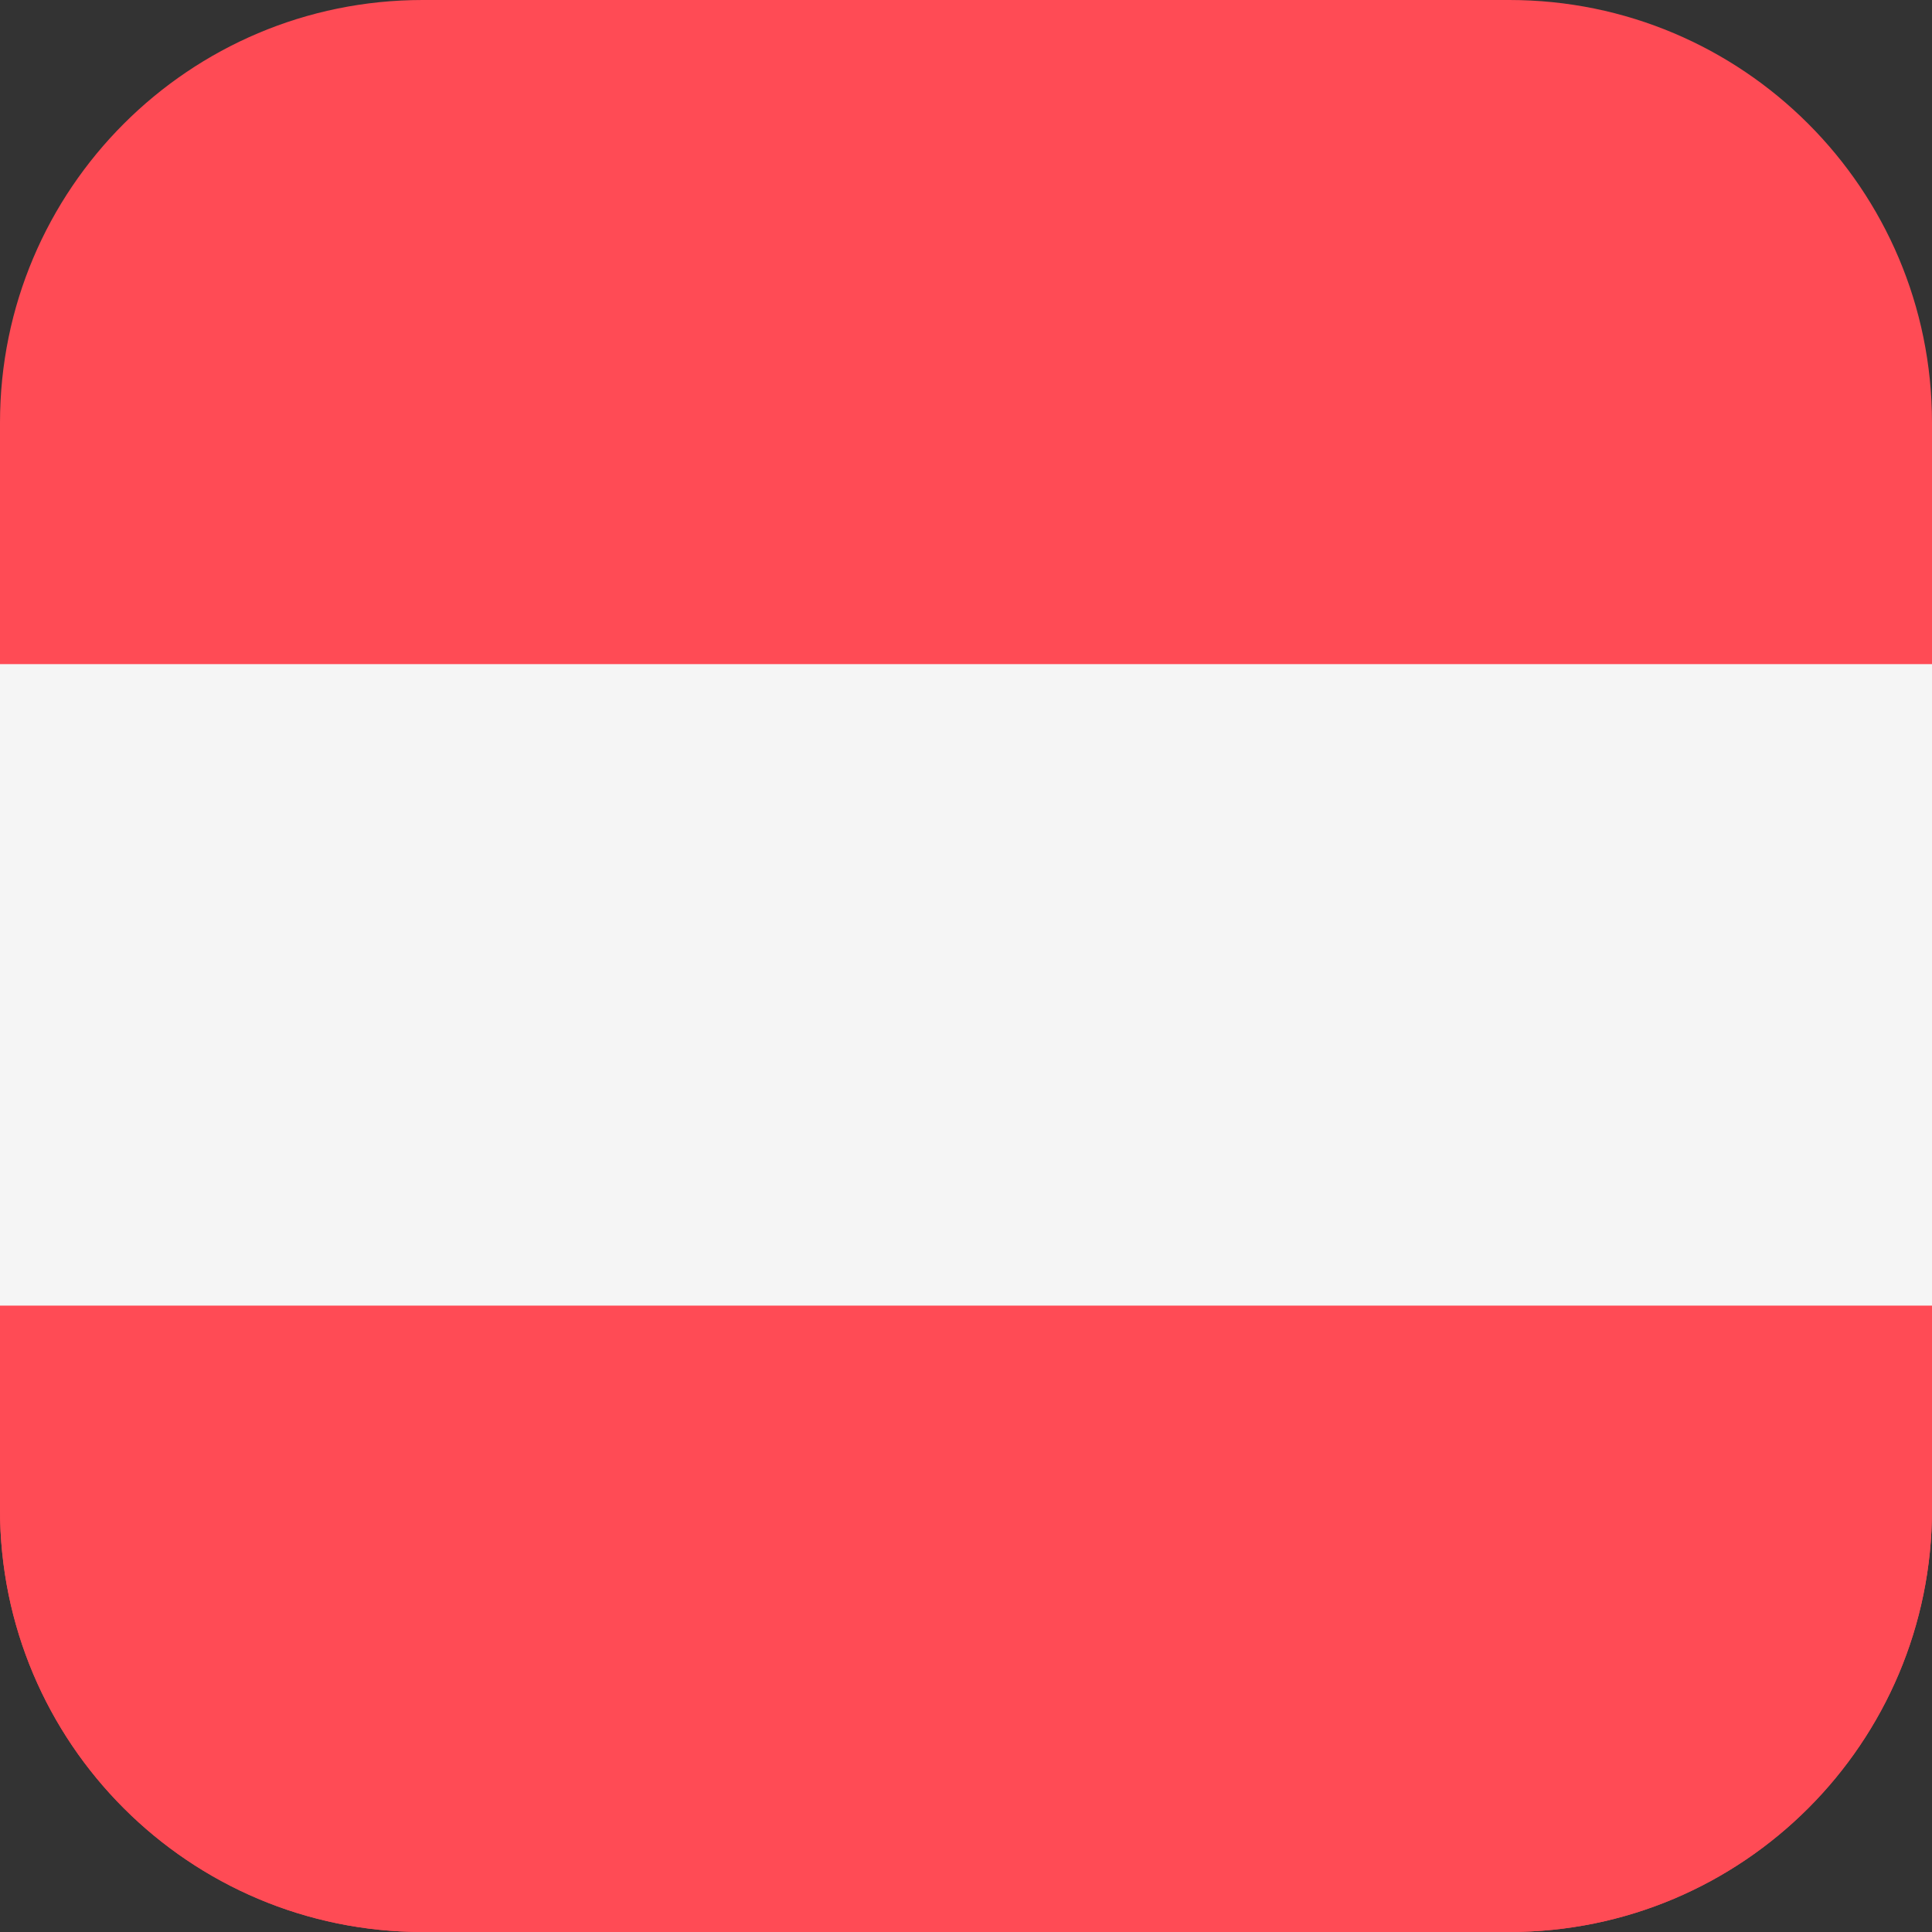 <?xml version="1.0" encoding="UTF-8"?>
<svg id="Layer_1" xmlns="http://www.w3.org/2000/svg" version="1.1" viewBox="0 0 512 512">
  <rect x="0" y="0" width="512" height="512" fill="#333333" stroke="none"/>
  <!-- Generator: Adobe Illustrator 29.0.1, SVG Export Plug-In . SVG Version: 2.1.0 Build 192)  -->
  <defs>
    <style>
      .st0 {
        fill: #f5f5f5;
      }

      .st1 {
        fill: #ff4b55;
      }
    </style>
  </defs>
  <path class="st1" d="M0,400c0,61.86,50.14,112,112,112h288c61.86,0,112-50.14,112-112v-144H0v144Z"/>
  <path class="st1" d="M400,0H112C50.14,0,0,50.14,0,112v144h512V112c0-61.86-50.14-112-112-112Z"/>
  <path class="st1" d="M0,400c0,61.86,50.14,112,112,112h288c61.86,0,112-50.14,112-112v-64H0v64Z"/>
  <rect class="st0" y="176" width="512" height="170"/>
</svg>